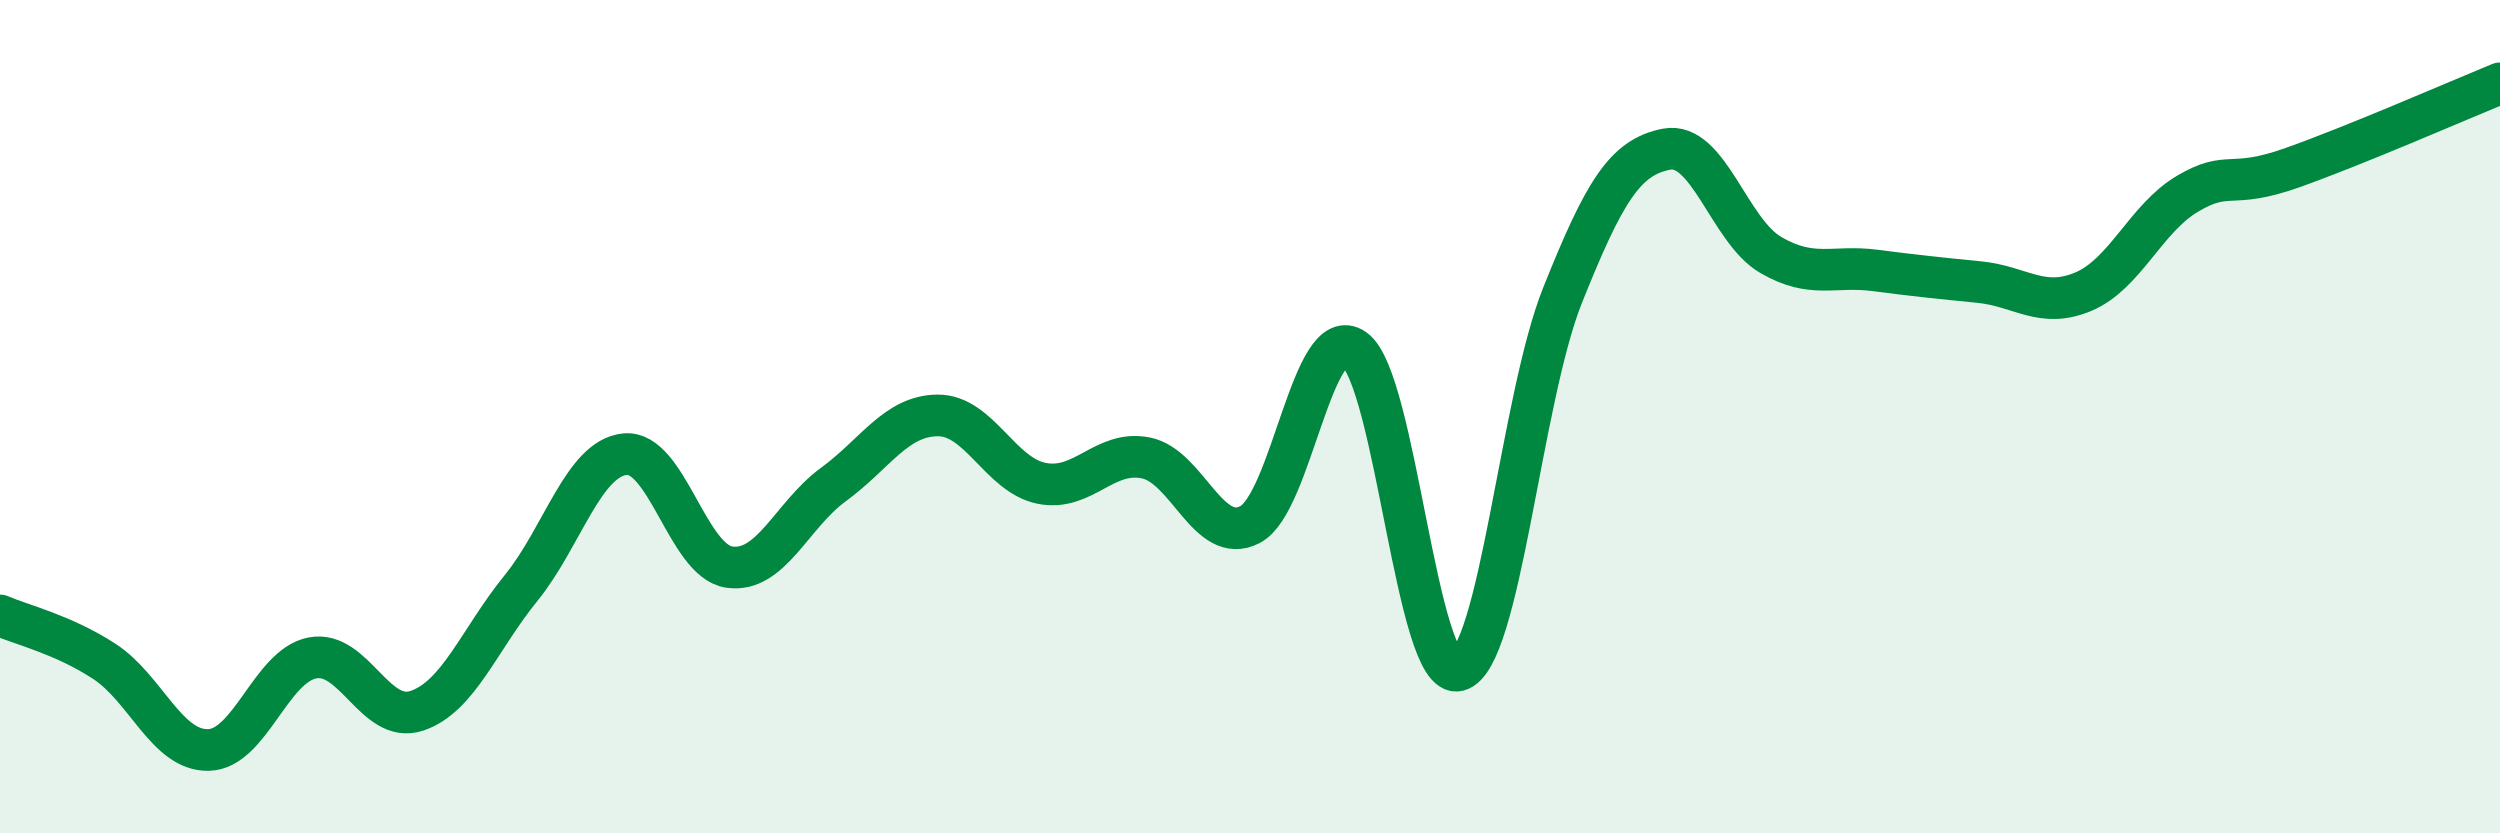 
    <svg width="60" height="20" viewBox="0 0 60 20" xmlns="http://www.w3.org/2000/svg">
      <path
        d="M 0,14.77 C 0.5,14.99 1.5,15.22 2.5,15.87 C 3.5,16.52 4,18.02 5,18 C 6,17.98 6.5,15.98 7.5,15.79 C 8.5,15.6 9,17.39 10,17.06 C 11,16.73 11.5,15.35 12.5,14.12 C 13.5,12.89 14,11 15,10.9 C 16,10.8 16.5,13.46 17.5,13.61 C 18.5,13.76 19,12.36 20,11.63 C 21,10.9 21.5,9.98 22.5,9.97 C 23.5,9.96 24,11.4 25,11.6 C 26,11.8 26.5,10.79 27.5,10.99 C 28.5,11.19 29,13.11 30,12.59 C 31,12.07 31.5,7.68 32.5,8.38 C 33.5,9.08 34,16.35 35,16.09 C 36,15.83 36.5,9.59 37.5,7.09 C 38.5,4.59 39,3.77 40,3.58 C 41,3.39 41.5,5.54 42.5,6.12 C 43.5,6.7 44,6.36 45,6.49 C 46,6.62 46.5,6.67 47.5,6.77 C 48.5,6.87 49,7.42 50,7 C 51,6.58 51.5,5.24 52.5,4.65 C 53.5,4.06 53.5,4.56 55,4.03 C 56.5,3.5 59,2.41 60,2L60 20L0 20Z"
        fill="#008740"
        opacity="0.1"
        stroke-linecap="round"
        stroke-linejoin="round"
      />
      <path
        d="M 0,14.77 C 0.5,14.99 1.5,15.22 2.5,15.87 C 3.5,16.52 4,18.02 5,18 C 6,17.98 6.5,15.98 7.5,15.79 C 8.5,15.6 9,17.39 10,17.06 C 11,16.73 11.5,15.35 12.5,14.12 C 13.5,12.89 14,11 15,10.9 C 16,10.8 16.5,13.46 17.5,13.61 C 18.5,13.76 19,12.36 20,11.63 C 21,10.9 21.5,9.98 22.5,9.97 C 23.5,9.96 24,11.4 25,11.6 C 26,11.8 26.5,10.79 27.5,10.99 C 28.5,11.19 29,13.11 30,12.59 C 31,12.07 31.5,7.68 32.5,8.38 C 33.5,9.08 34,16.35 35,16.09 C 36,15.83 36.5,9.59 37.5,7.09 C 38.5,4.59 39,3.77 40,3.58 C 41,3.39 41.5,5.54 42.5,6.12 C 43.5,6.7 44,6.36 45,6.49 C 46,6.62 46.5,6.67 47.5,6.77 C 48.5,6.87 49,7.42 50,7 C 51,6.58 51.5,5.24 52.5,4.65 C 53.5,4.06 53.5,4.56 55,4.03 C 56.5,3.5 59,2.41 60,2"
        stroke="#008740"
        stroke-width="1"
        fill="none"
        stroke-linecap="round"
        stroke-linejoin="round"
      />
    </svg>
  